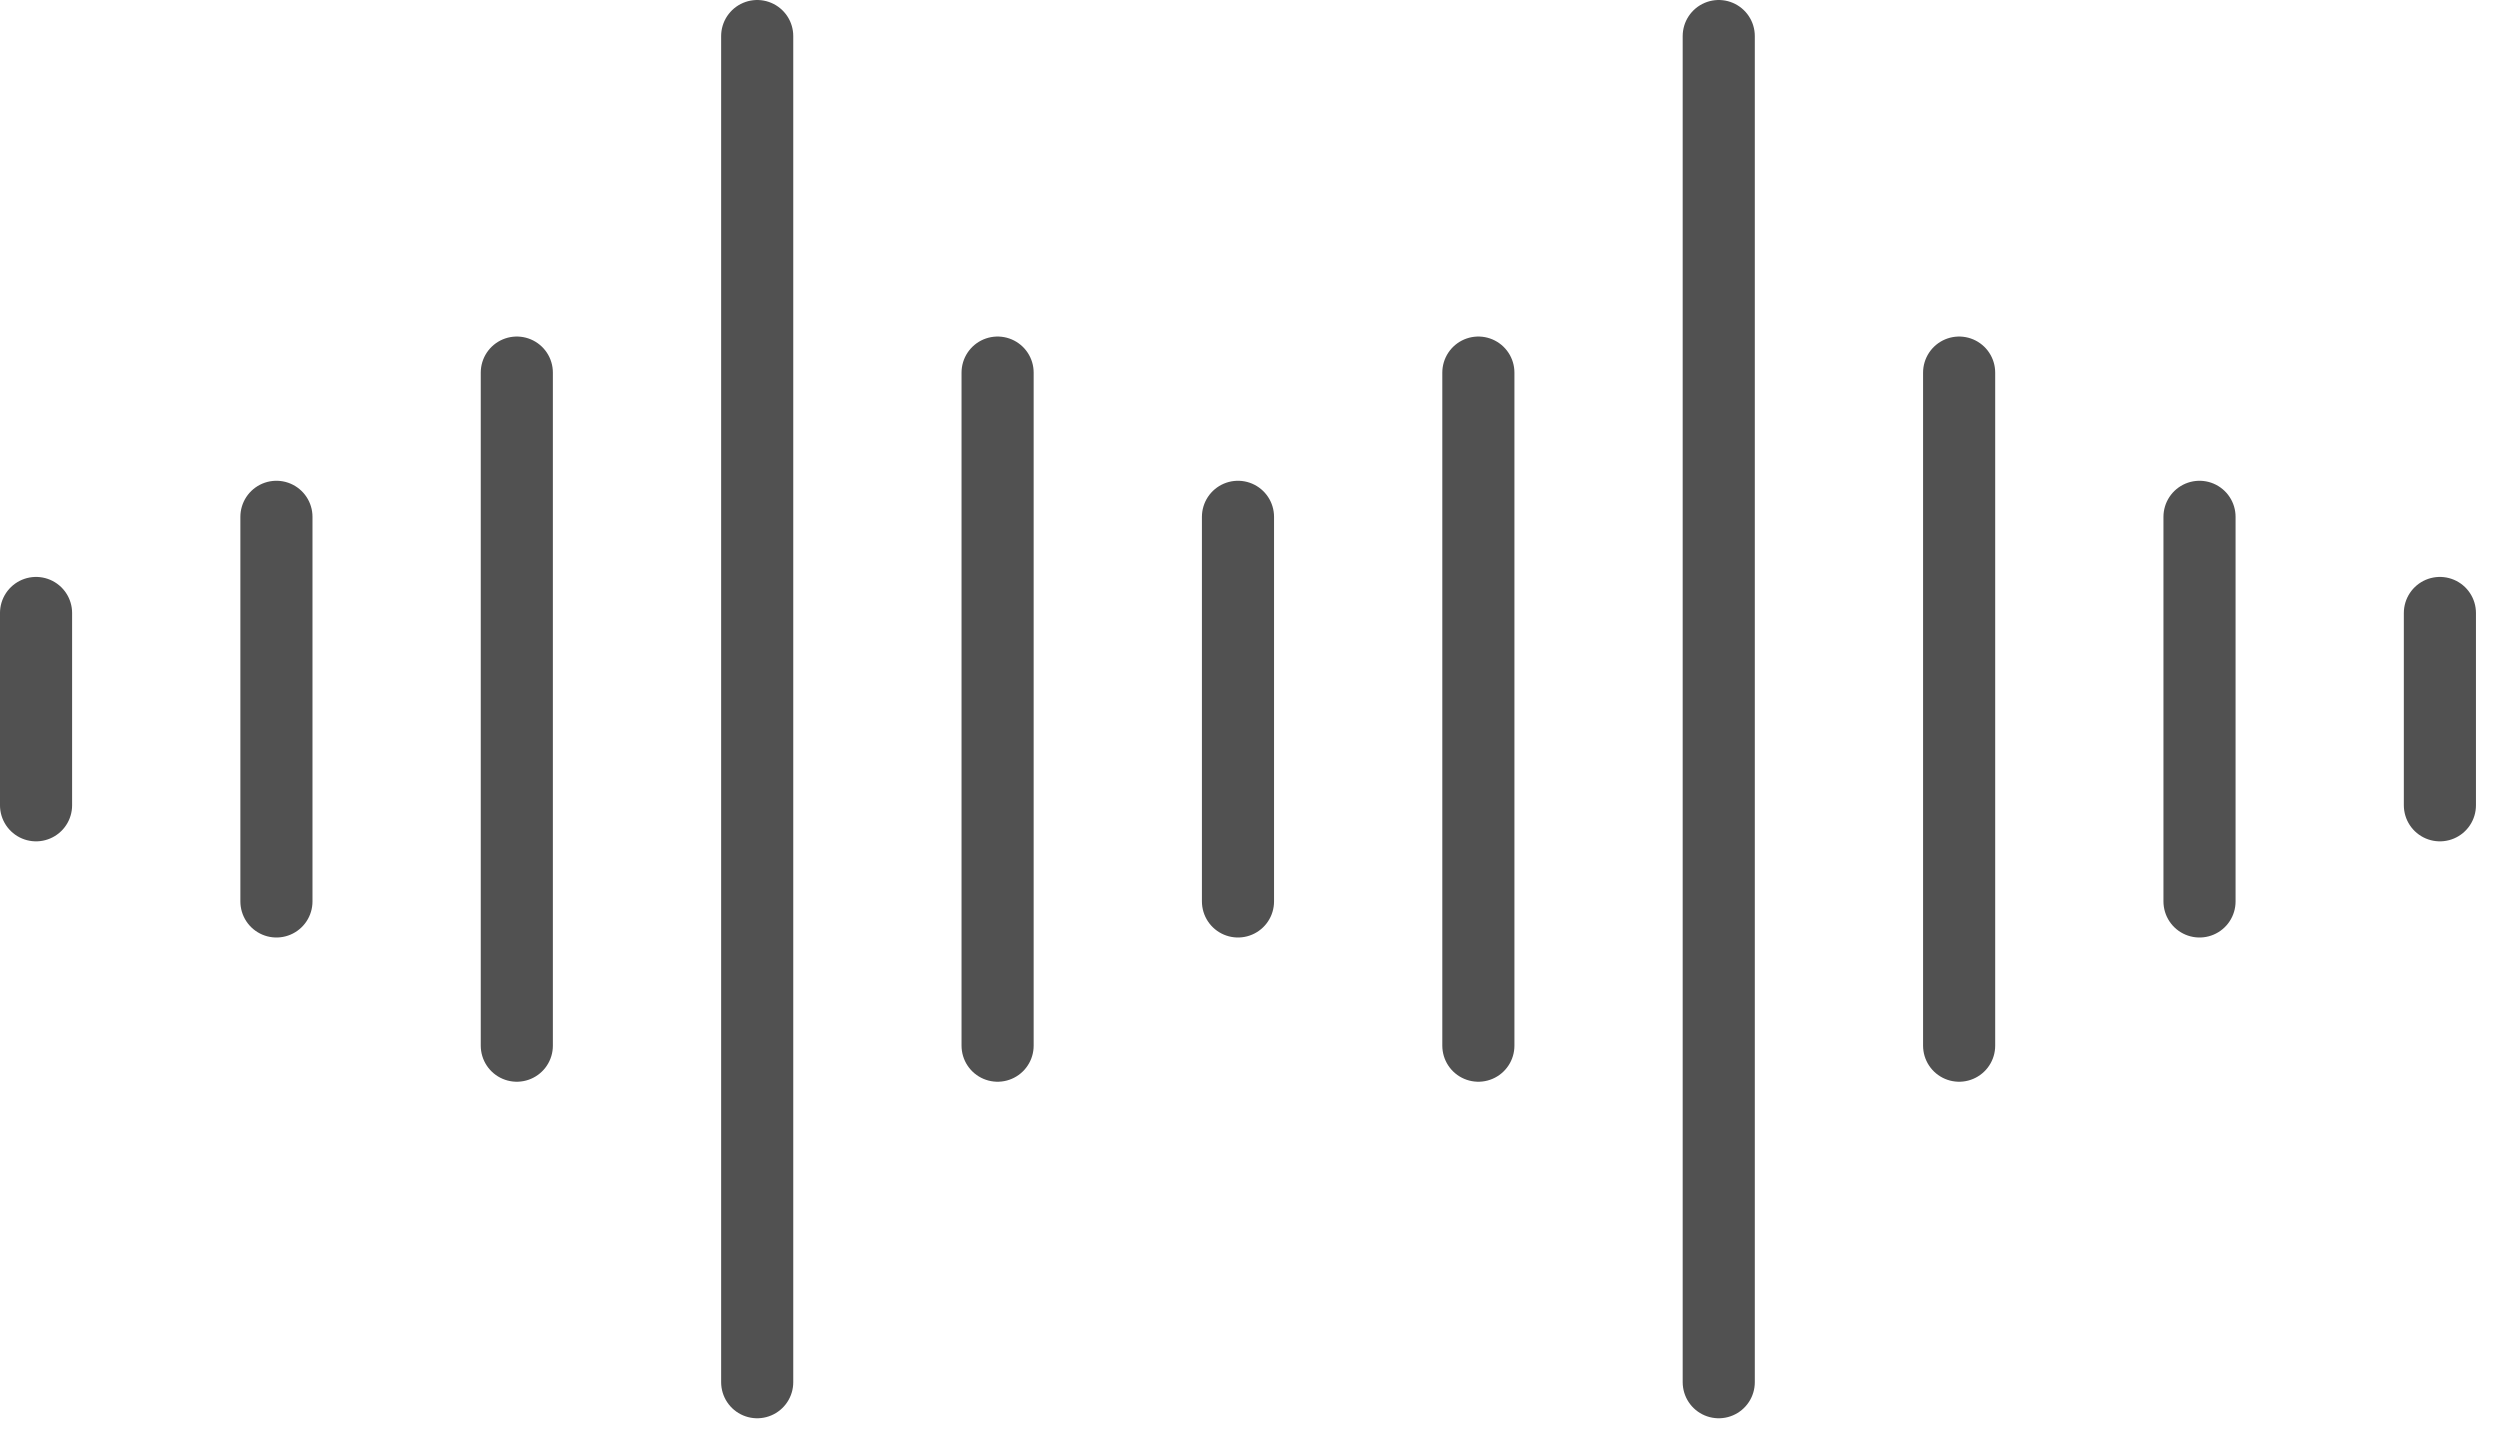 <svg width="52" height="30" fill="none" xmlns="http://www.w3.org/2000/svg"><g clip-path="url(#clip0_304_110)" stroke="#515151" stroke-width="1.5" stroke-miterlimit="10" stroke-linecap="round" stroke-linejoin="round"><path d="M20.75 21.75v-14m5 11v-8m5 11v-14m5 21v-28m5 21v-14m5 11v-8m5 6v-4m-50 4v-4m5 6v-8m5 11v-14m5 21v-28"/></g><defs><clipPath id="clip0_304_110"><path fill="#fff" d="M0 0h51.5v29.5H0z"/></clipPath></defs></svg>